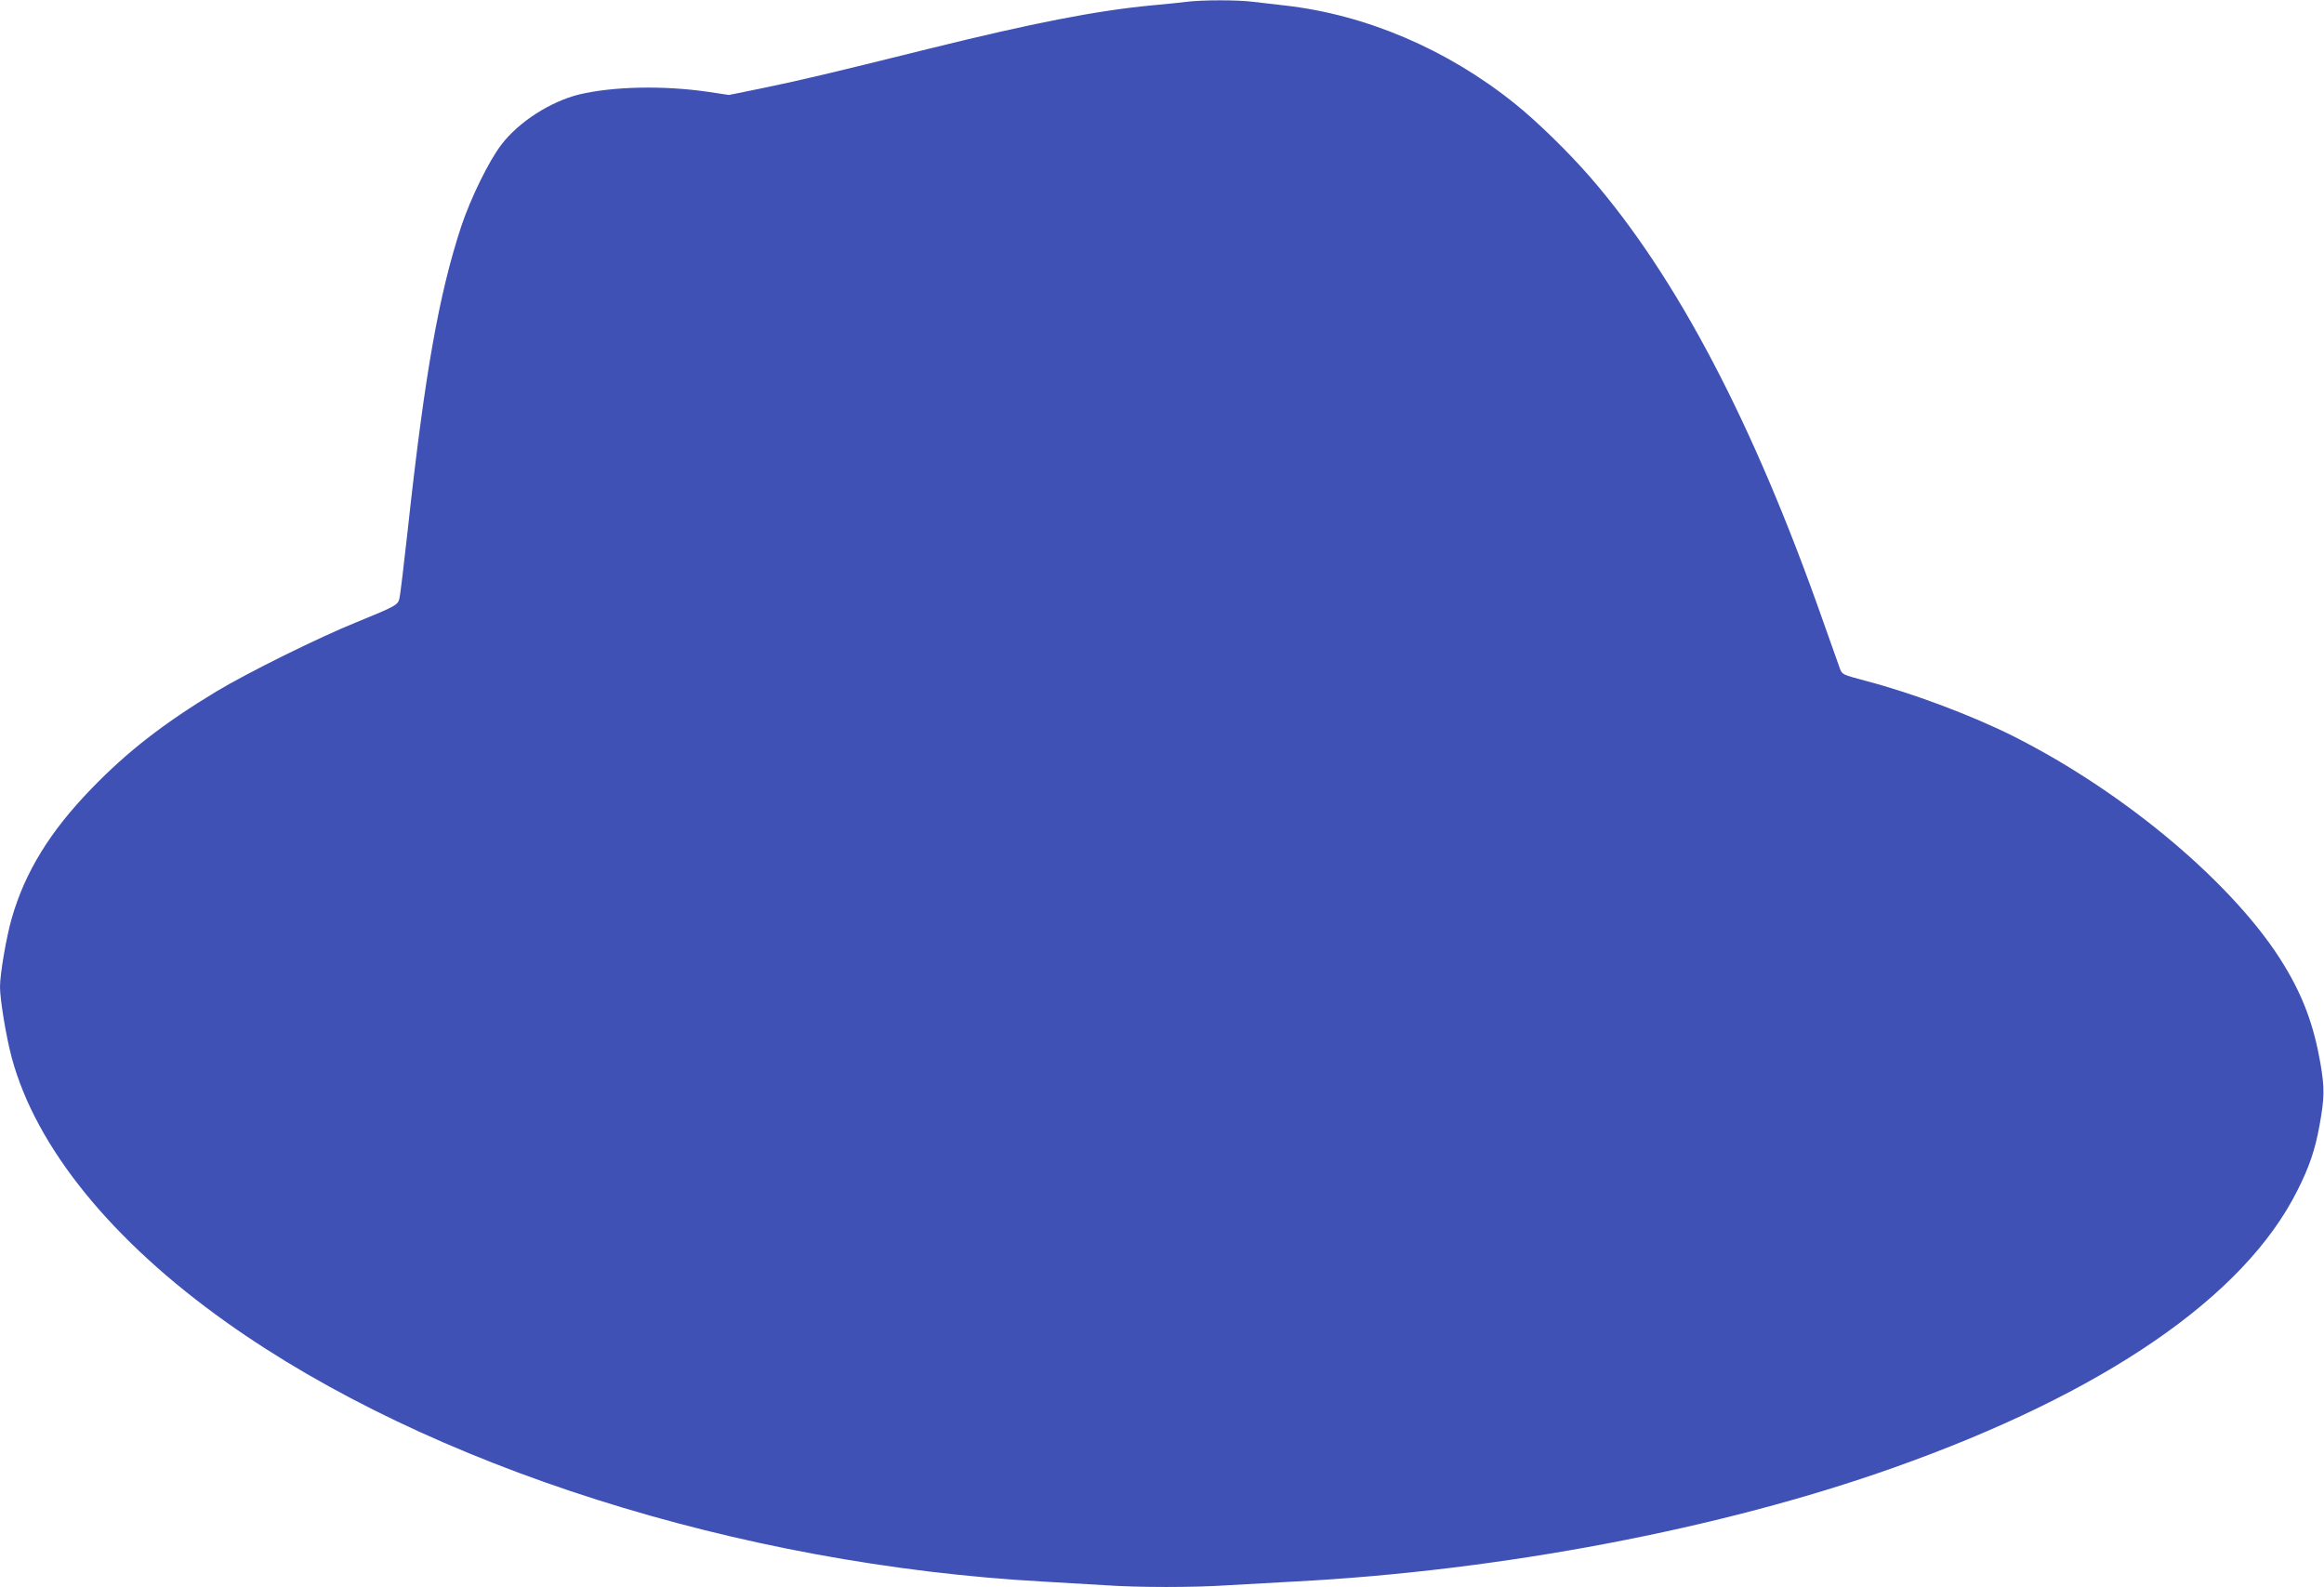 <?xml version="1.0" standalone="no"?>
<!DOCTYPE svg PUBLIC "-//W3C//DTD SVG 20010904//EN"
 "http://www.w3.org/TR/2001/REC-SVG-20010904/DTD/svg10.dtd">
<svg version="1.0" xmlns="http://www.w3.org/2000/svg"
 width="1280pt" height="874pt" viewBox="0 0 1280 874"
 preserveAspectRatio="xMidYMid meet">
<g transform="translate(0,874) scale(0.1,-0.1)"
fill="#3f51b5" stroke="none">
<path d="M6535 8730 c-33 -4 -116 -13 -185 -19 -311 -29 -662 -98 -1240 -241
-543 -135 -709 -174 -918 -217 l-177 -36 -120 18 c-245 35 -519 29 -704 -15
-157 -38 -334 -151 -429 -276 -69 -89 -170 -296 -221 -449 -124 -376 -202
-817 -296 -1680 -20 -181 -40 -346 -44 -365 -8 -42 -14 -45 -236 -136 -209
-84 -604 -280 -775 -383 -289 -175 -489 -330 -687 -535 -227 -234 -365 -458
-438 -712 -30 -104 -65 -307 -65 -379 0 -70 34 -276 65 -391 133 -493 550
-1007 1182 -1456 1115 -793 2822 -1335 4498 -1428 110 -6 264 -15 341 -20 182
-13 492 -13 681 0 82 5 243 14 358 20 1141 59 2355 290 3304 627 1160 411
1933 942 2225 1528 65 128 97 224 121 355 28 156 29 206 5 346 -36 206 -94
364 -199 537 -264 437 -871 950 -1491 1262 -229 115 -559 239 -820 307 -123
33 -124 33 -137 68 -7 19 -49 139 -94 265 -382 1087 -805 1892 -1281 2440
-120 138 -294 308 -418 407 -372 298 -819 488 -1265 538 -55 6 -133 15 -173
20 -84 11 -279 11 -367 0z"/>
</g>
</svg>

